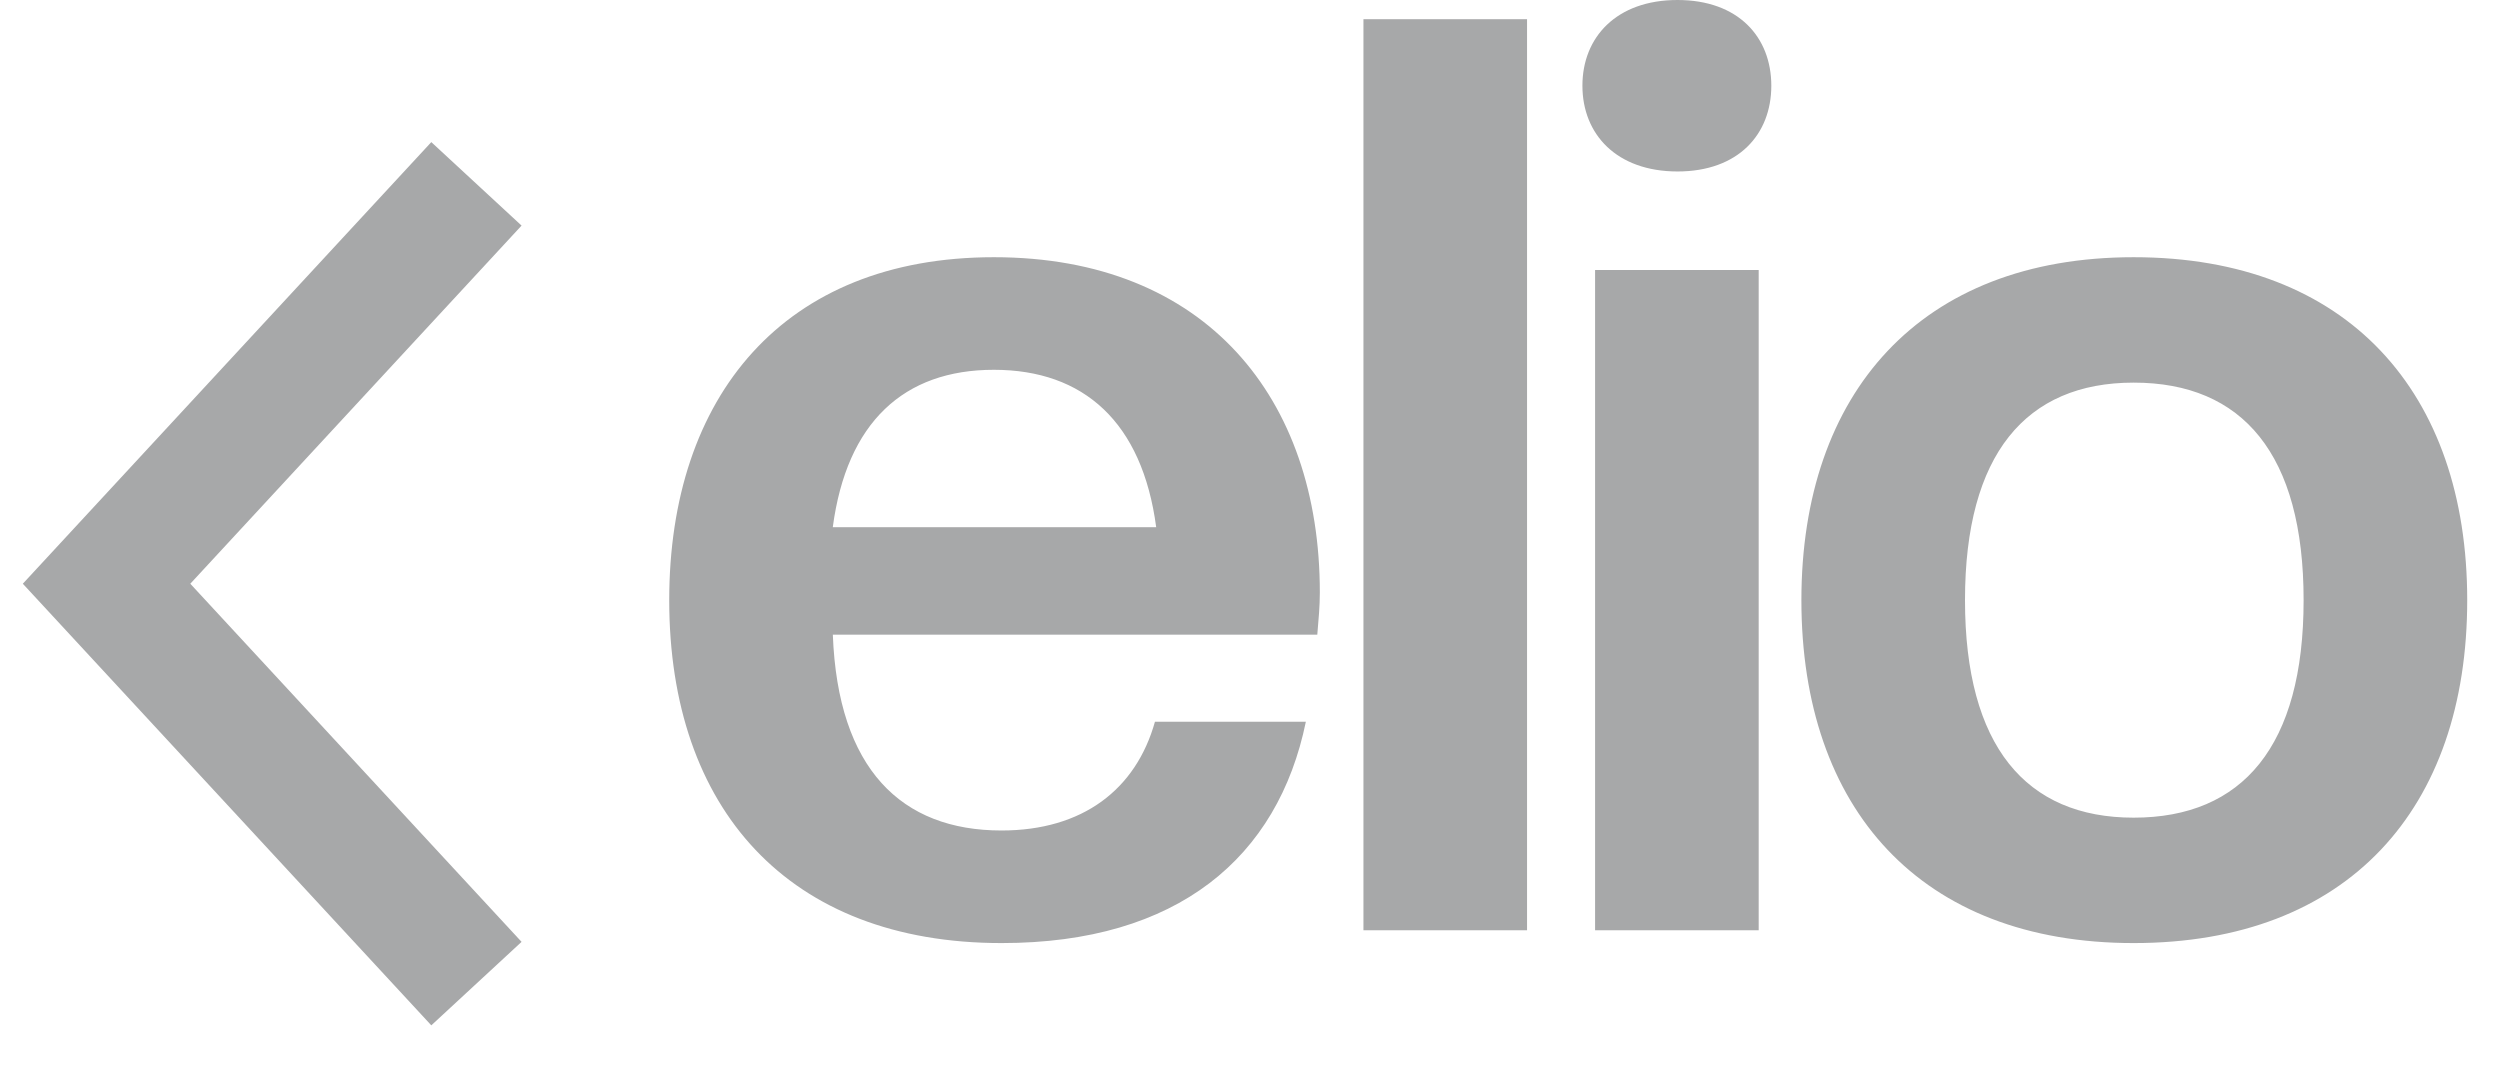 <svg xmlns="http://www.w3.org/2000/svg" width="61" height="26" fill="none"><path fill="#A7A8A9" d="M52.061 23.011c-5.199 0-8.107-3.278-8.107-8.367 0-5.059 2.908-8.368 8.107-8.368 5.23 0 8.139 3.31 8.139 8.368 0 5.089-2.91 8.367-8.139 8.367Zm0-3.06c2.661 0 4.147-1.748 4.147-5.307 0-3.56-1.486-5.308-4.147-5.308-2.63 0-4.115 1.748-4.115 5.308 0 3.559 1.485 5.307 4.115 5.307Zm-9.149 2.748H38.92V6.588h3.992v16.111Zm-1.98-18.515c-1.486 0-2.321-.906-2.321-2.092C38.61.905 39.446 0 40.93 0c1.486 0 2.29.905 2.29 2.092 0 1.186-.804 2.092-2.29 2.092ZM37.26 22.699h-3.992V.469h3.992v22.23Zm-12.823.312c-5.2 0-8.108-3.278-8.108-8.367 0-4.965 2.785-8.368 7.922-8.368 5.168 0 7.953 3.434 7.953 8.18 0 .344-.031.656-.062 1.03H20.321c.124 3.279 1.671 4.778 4.116 4.778 1.98 0 3.28-1 3.744-2.654h3.682c-.68 3.31-3.125 5.401-7.426 5.401ZM24.25 9.023c-2.197 0-3.59 1.28-3.93 3.84h7.891c-.34-2.56-1.764-3.84-3.961-3.84Z"/><path stroke="#A7A8A9" stroke-width="3" d="M11.625 4.486 2.6 14.243 11.625 24"/></svg>